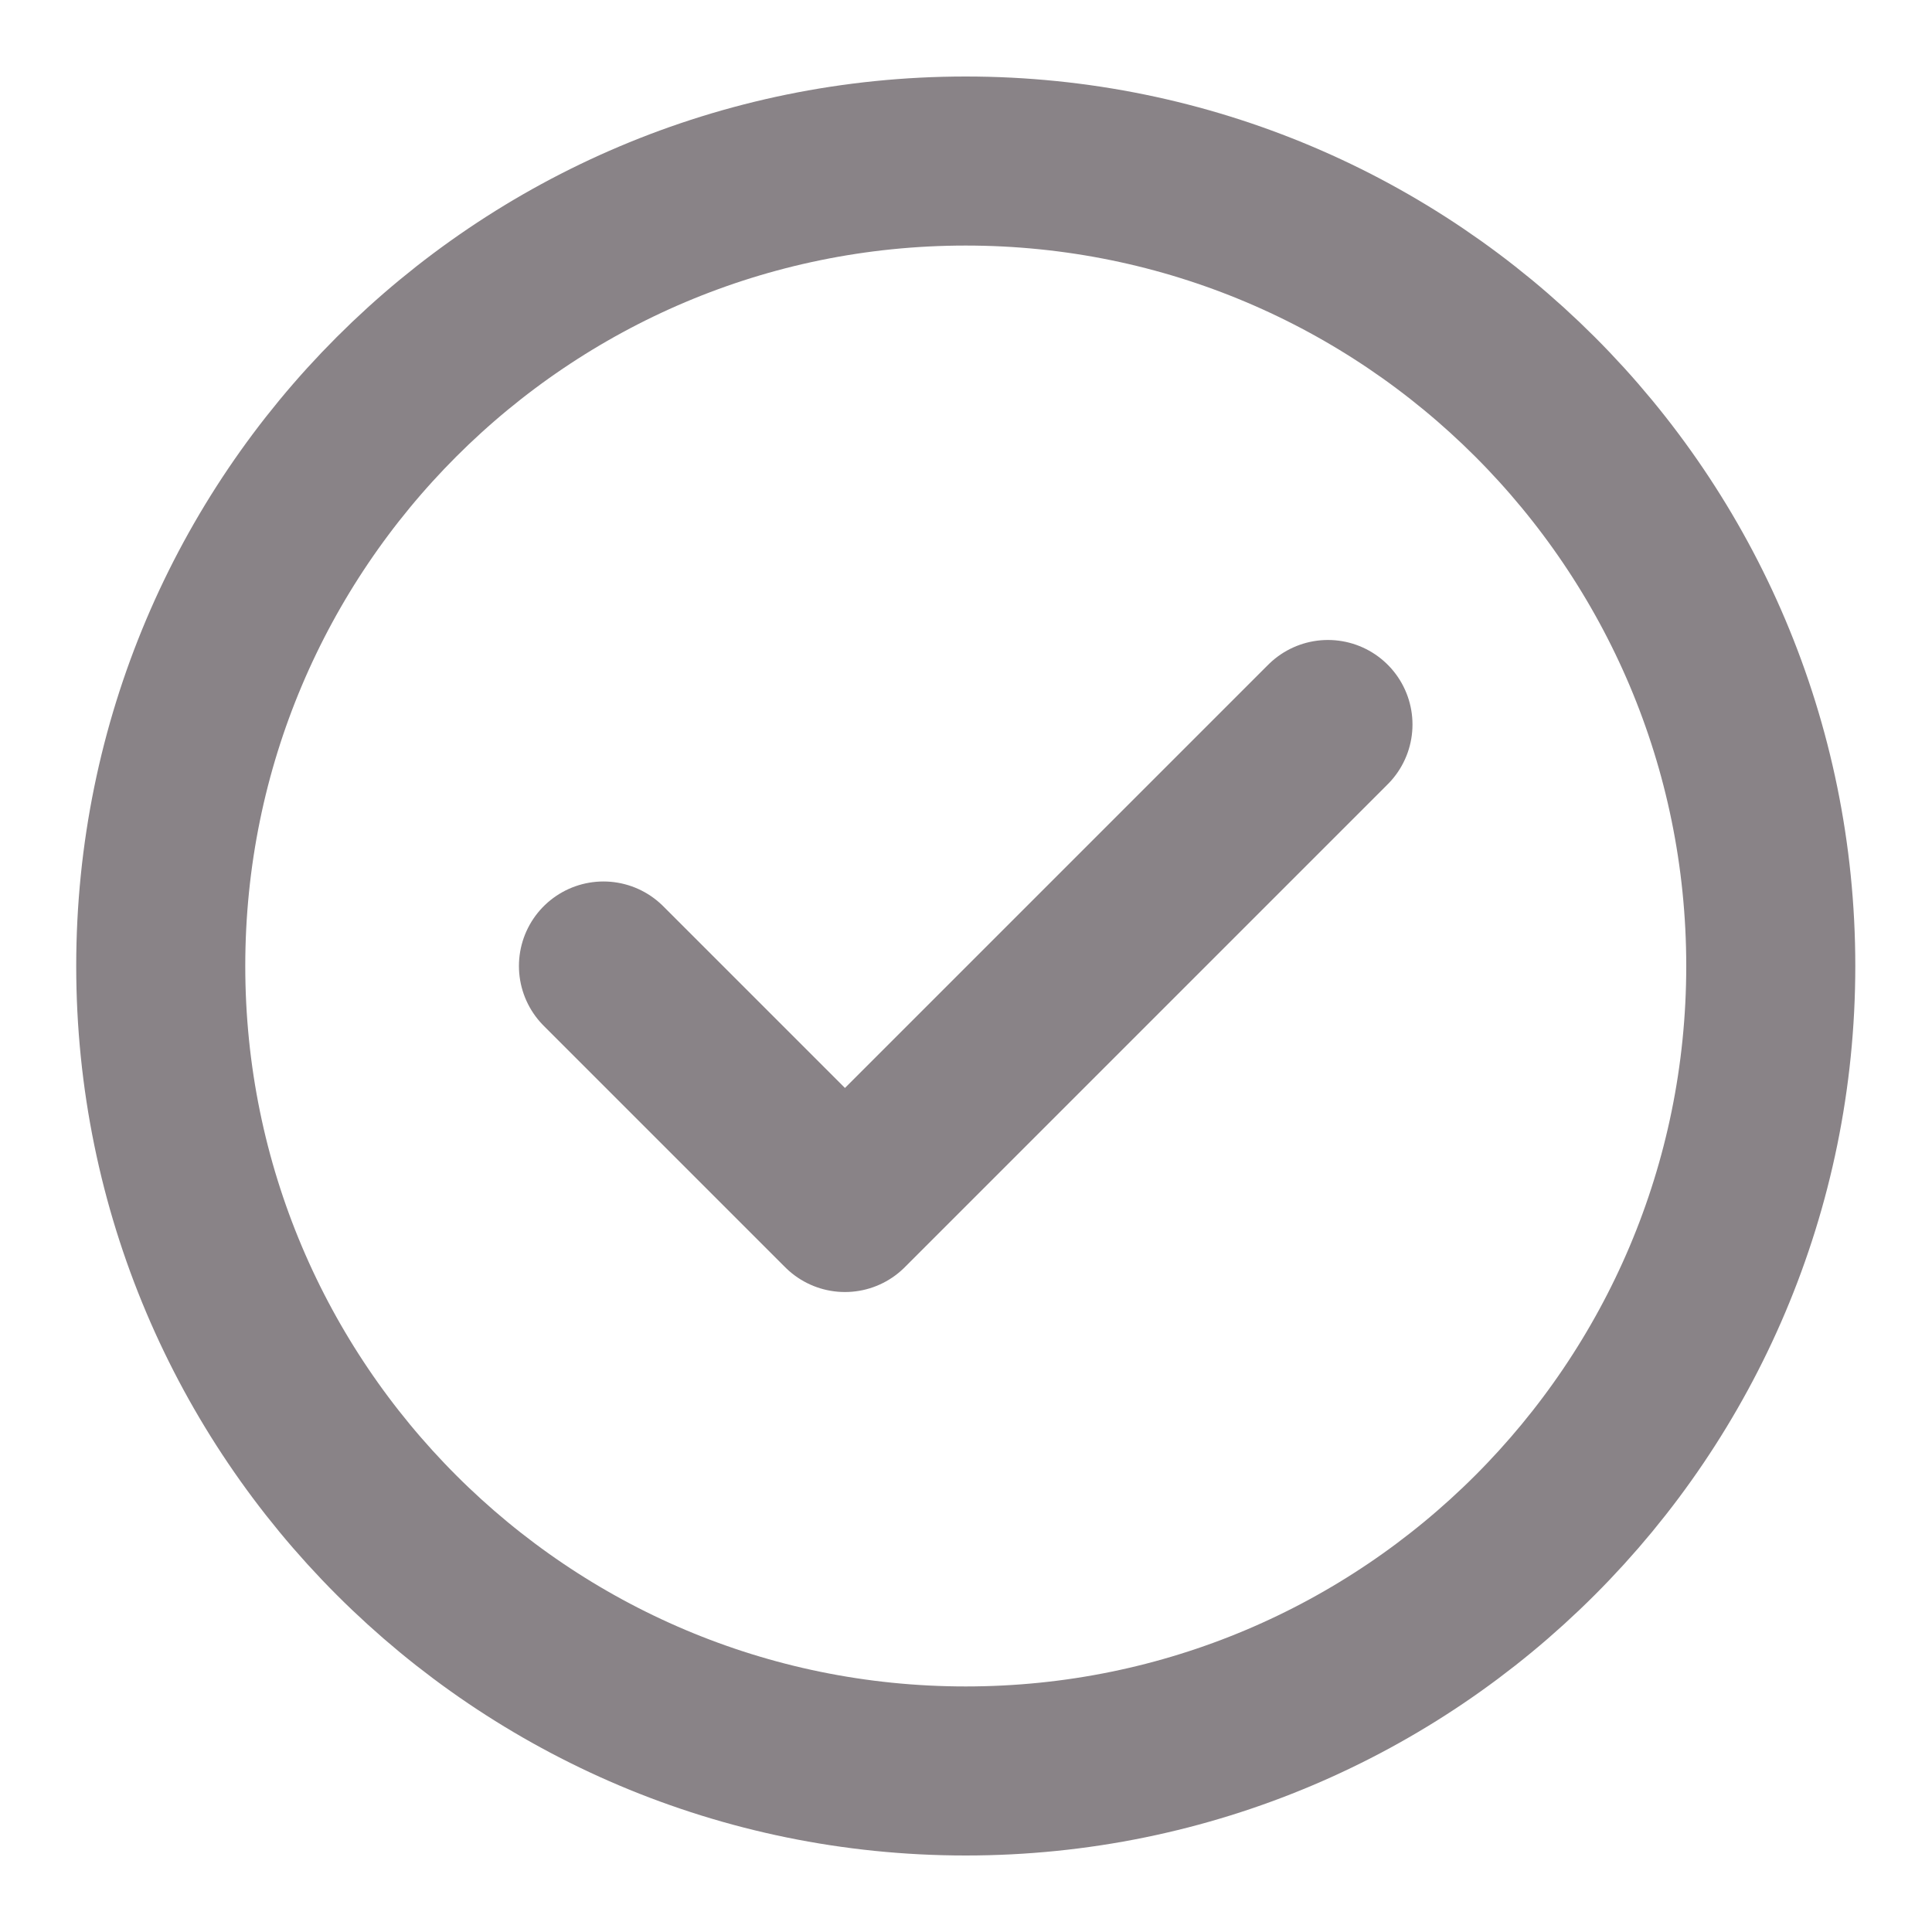 <svg width="20" height="20" viewBox="0 0 20 20" fill="none" xmlns="http://www.w3.org/2000/svg">
<g clip-path="url(#clip0_688_16193)">
<path d="M6.247 10L8.747 12.5L13.747 7.5M18.331 10C18.331 14.602 14.6 18.333 9.997 18.333C5.395 18.333 1.664 14.602 1.664 10C1.664 5.398 5.395 1.667 9.997 1.667C14.6 1.667 18.331 5.398 18.331 10Z" stroke="#898387" stroke-width="1.75" stroke-linecap="round" stroke-linejoin="round"/>
</g>
<defs>
<clipPath id="clip0_688_16193">
<rect width="20" height="20" fill="white"/>
</clipPath>
</defs>
</svg>
